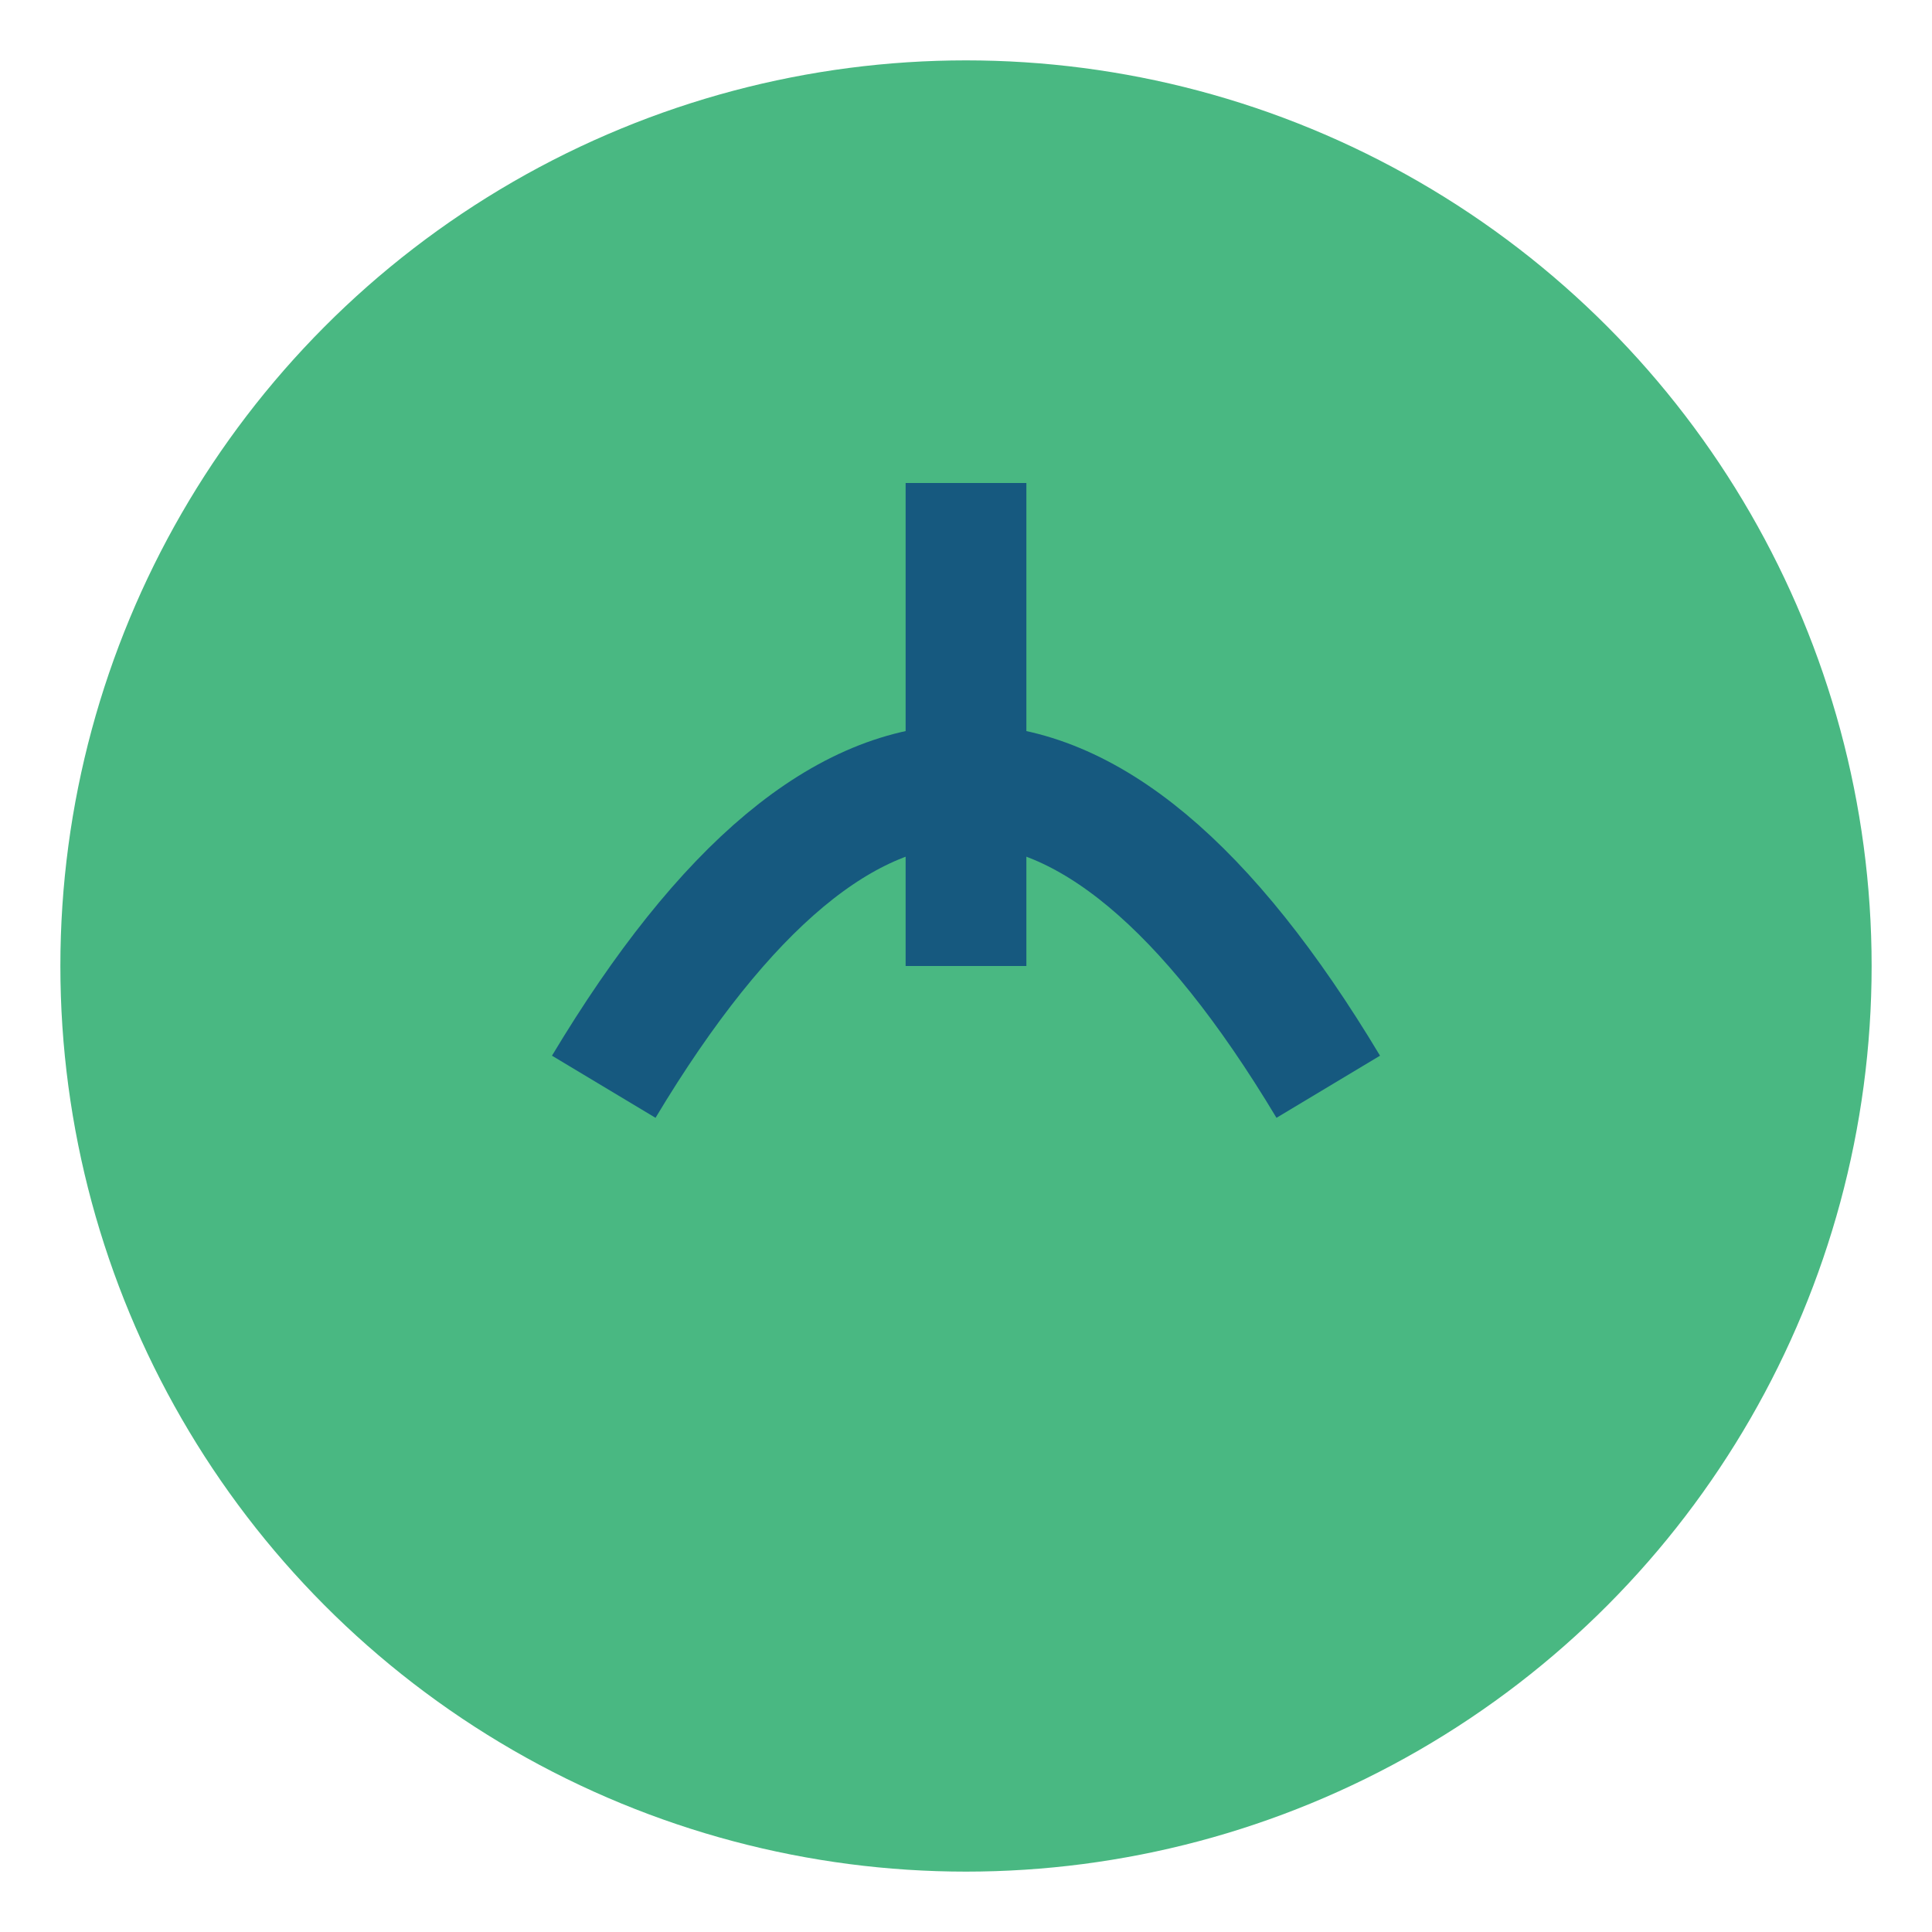 <?xml version="1.0" encoding="UTF-8"?>
<svg xmlns="http://www.w3.org/2000/svg" width="32" height="32" viewBox="0 0 32 32"><circle cx="16" cy="16" r="15" fill="#49B882"/><path d="M10 18q6-10 12 0" fill="none" stroke="#16597F" stroke-width="2"/><path d="M16 8v8" stroke="#16597F" stroke-width="2" fill="none"/></svg>